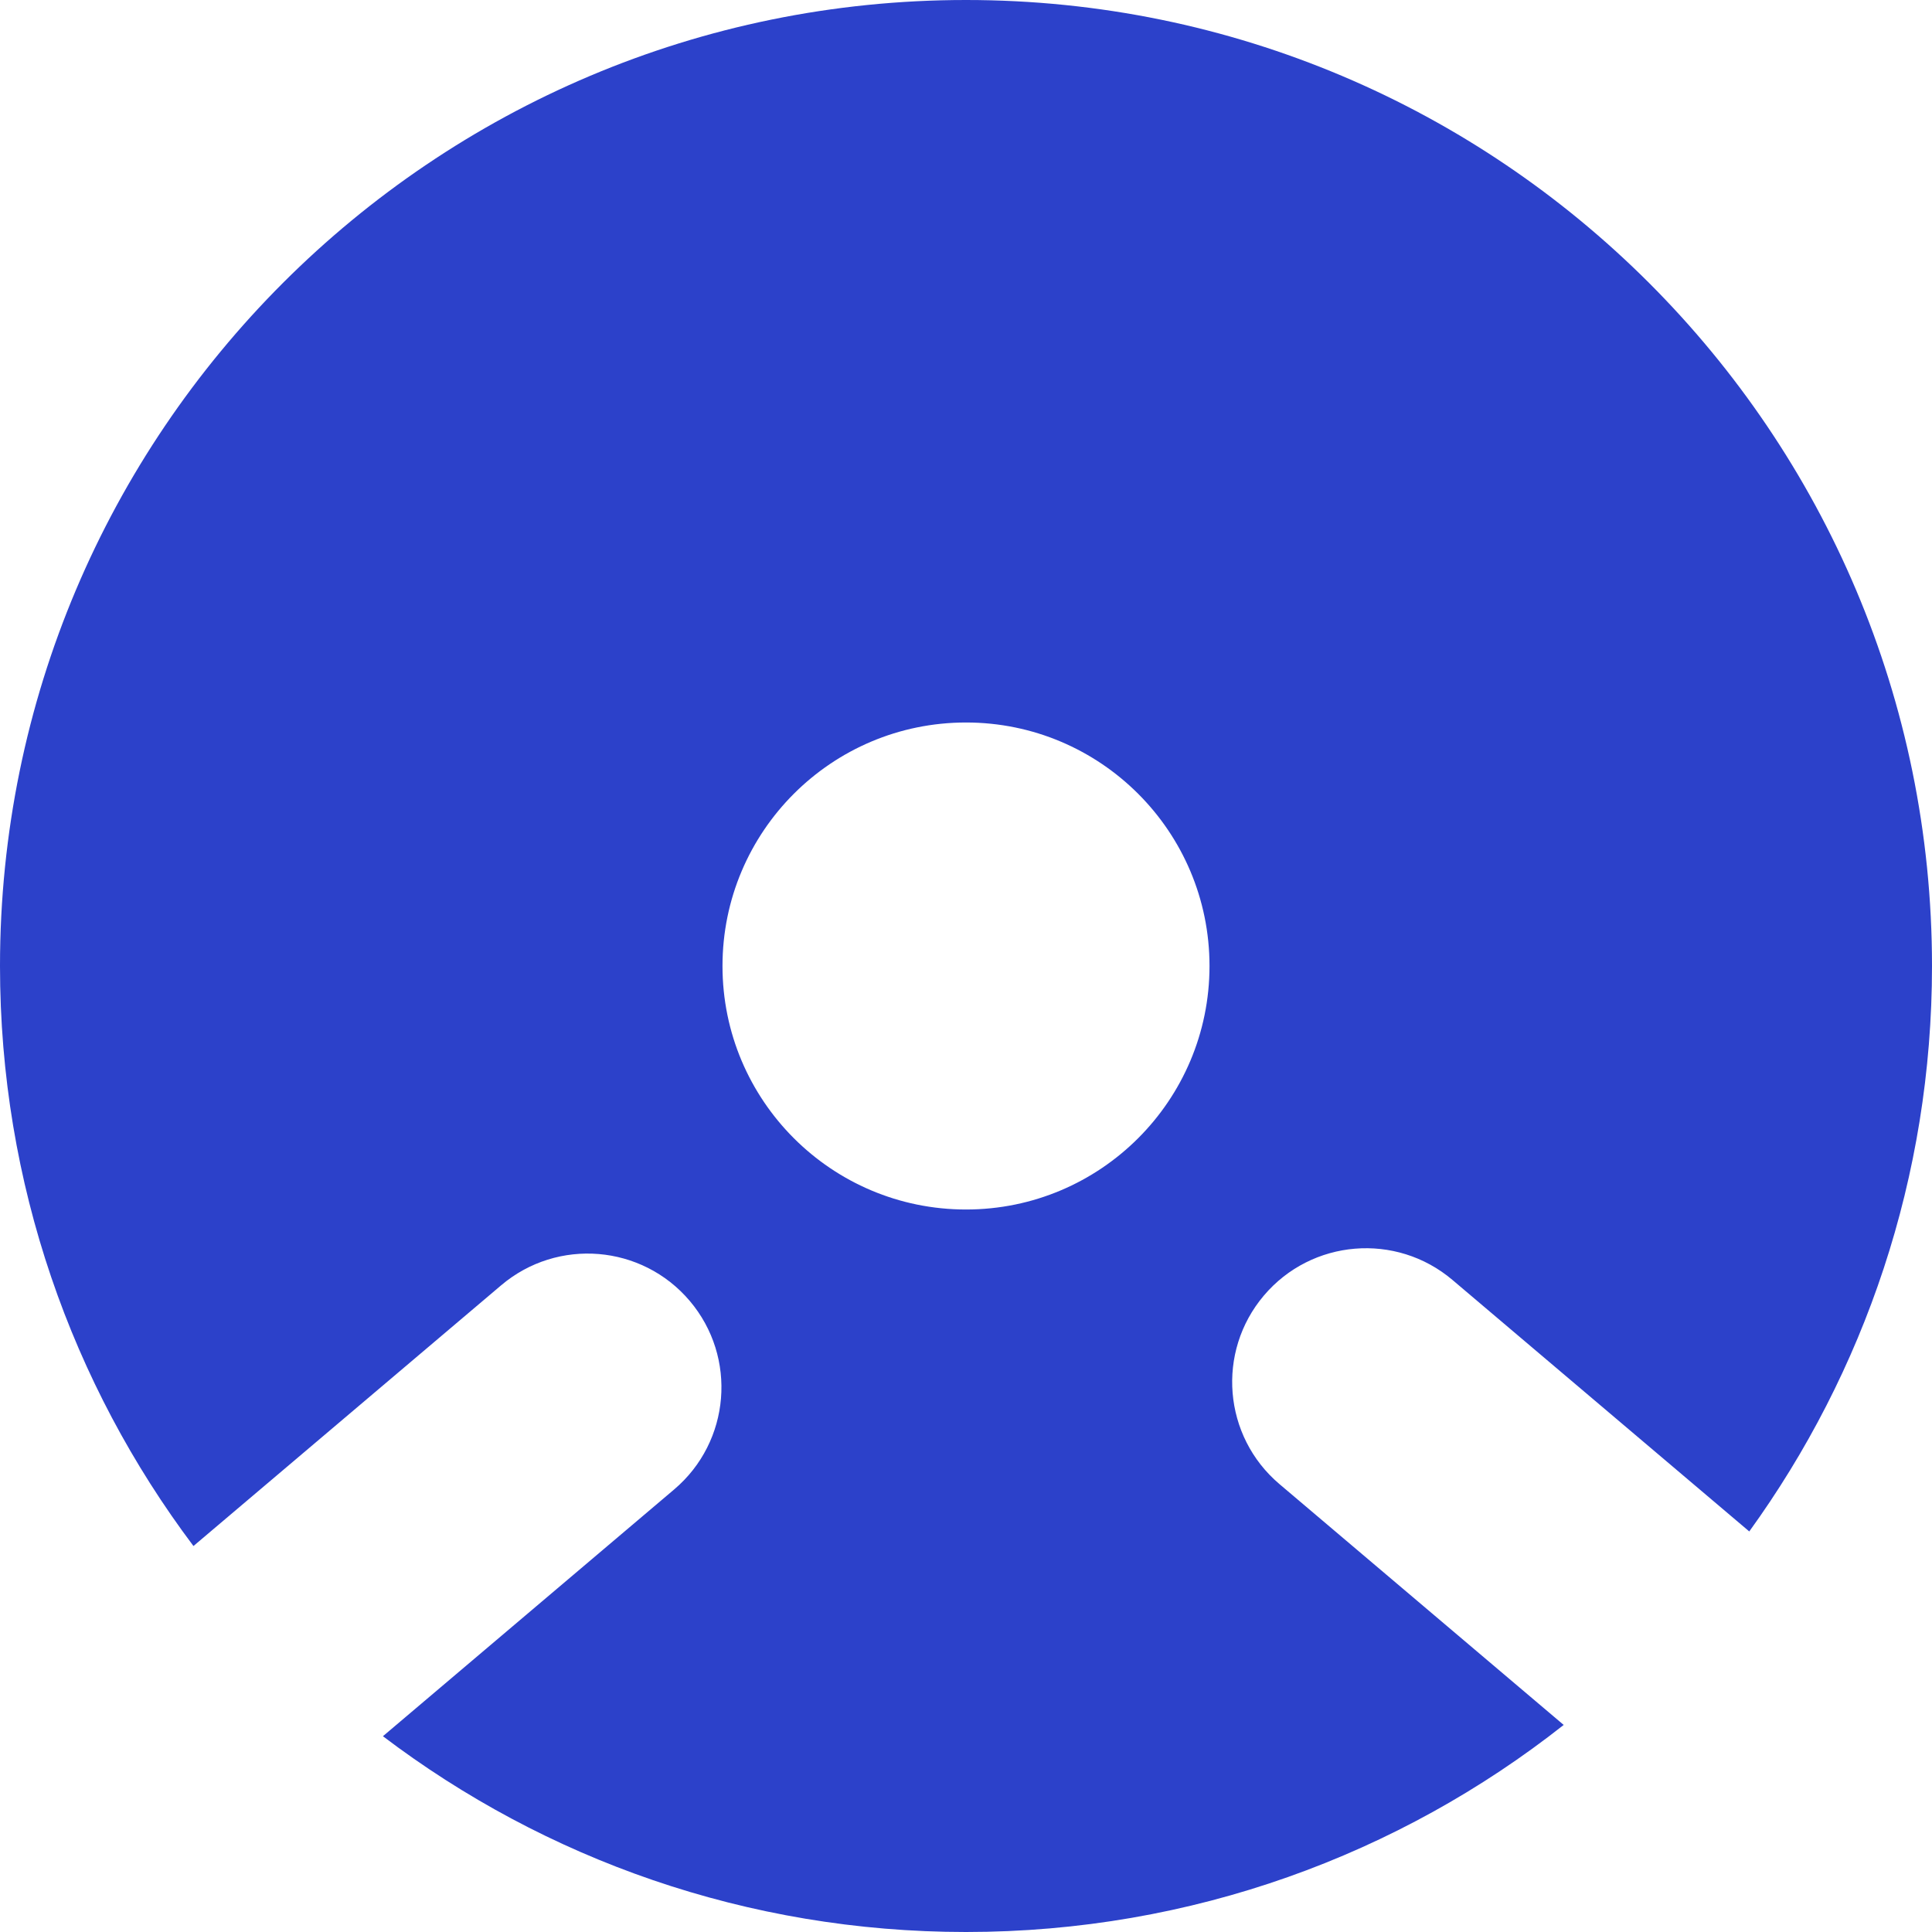 <svg width="361" height="361" viewBox="0 0 361 361" fill="none" xmlns="http://www.w3.org/2000/svg">
<path fill-rule="evenodd" clip-rule="evenodd" d="M180.5 0C280.187 0 361 80.813 361 180.5C361 219.957 348.336 256.454 326.856 286.156L271.397 239.162C260.864 230.236 245.088 231.539 236.162 242.073C227.236 252.607 228.539 268.383 239.073 277.309L292.18 322.31C261.455 346.54 222.666 361 180.5 361C139.572 361 101.828 347.375 71.55 324.418L125.966 278.309C136.5 269.383 137.803 253.607 128.877 243.073C119.951 232.539 104.175 231.236 93.642 240.162L36.148 288.879C13.453 258.698 0 221.17 0 180.5C0 80.813 80.813 0 180.5 0ZM180.5 135C155.371 135 135 155.371 135 180.5C135 205.629 155.371 226 180.5 226C205.629 226 226 205.629 226 180.5C226 155.371 205.629 135 180.5 135Z" fill="#2C41CA"/>
</svg>
